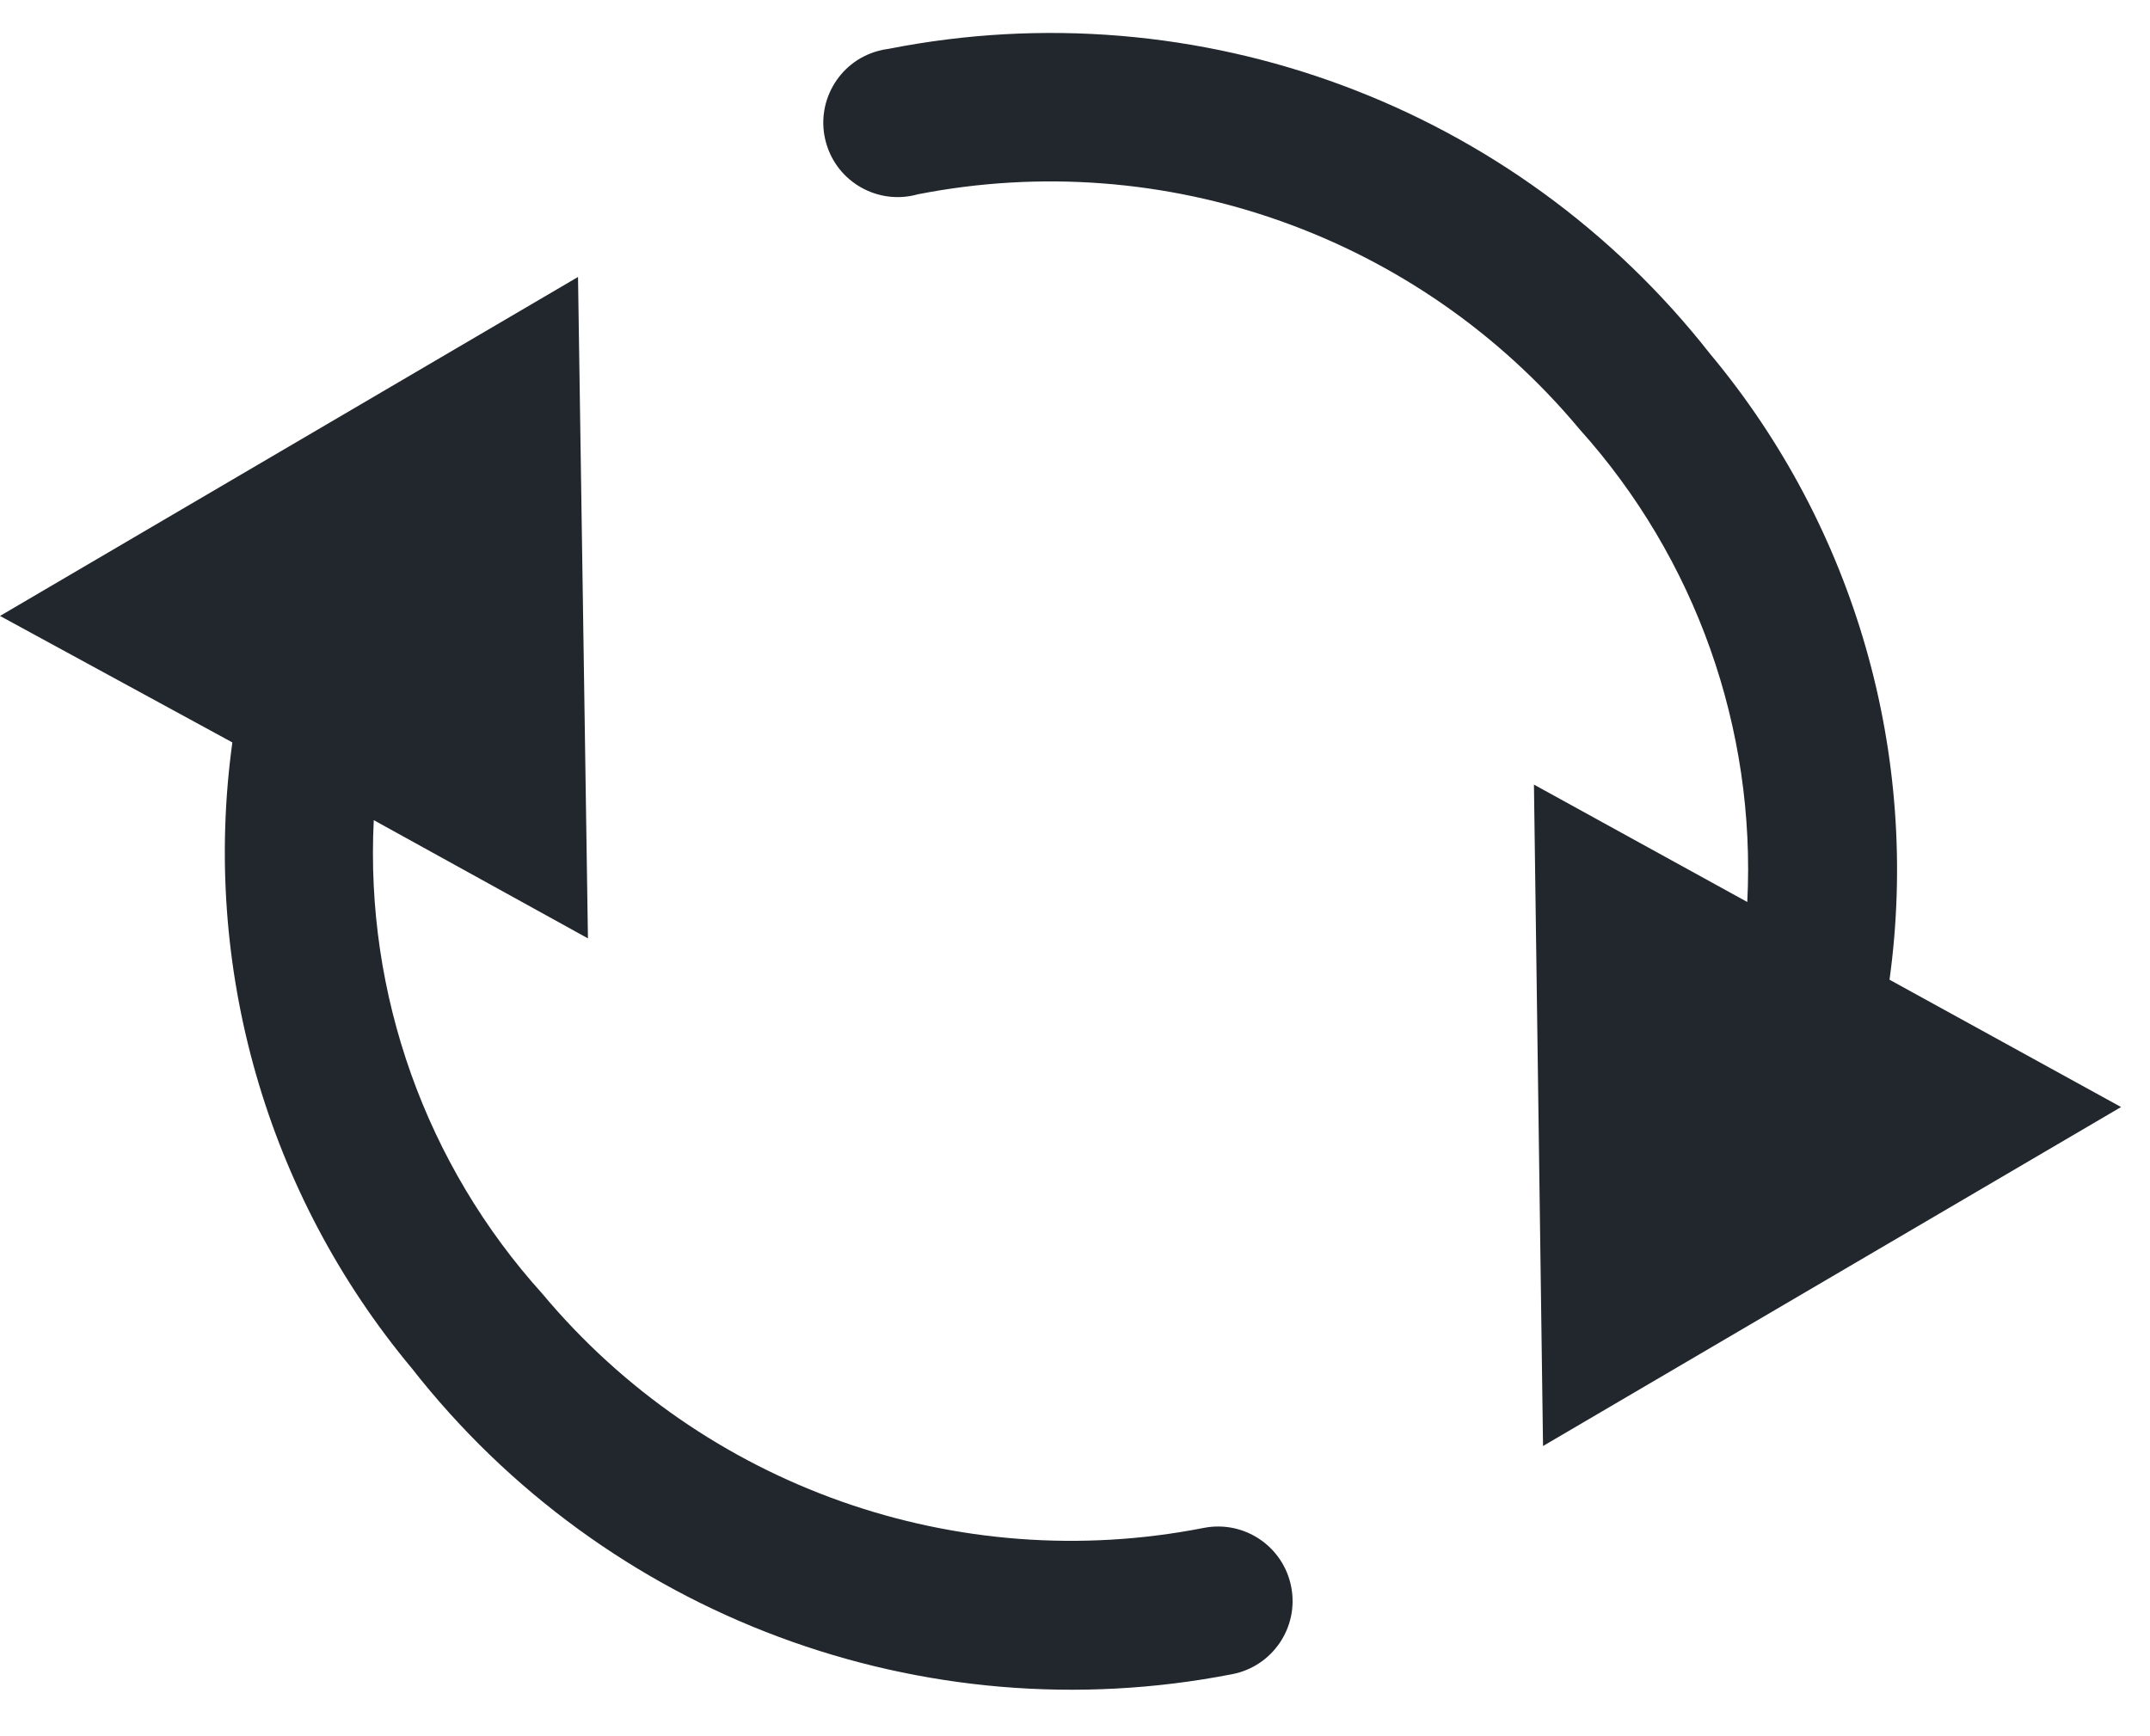 <?xml version="1.0" encoding="utf-8"?>
<!-- Generator: Adobe Illustrator 17.0.0, SVG Export Plug-In . SVG Version: 6.00 Build 0)  -->
<!DOCTYPE svg PUBLIC "-//W3C//DTD SVG 1.1//EN" "http://www.w3.org/Graphics/SVG/1.1/DTD/svg11.dtd">
<svg version="1.1" id="Слой_1" xmlns="http://www.w3.org/2000/svg" xmlns:xlink="http://www.w3.org/1999/xlink" x="0px" y="0px"
	 width="26px" height="21px" viewBox="0 0 26 21" enable-background="new 0 0 26 21" xml:space="preserve">
<g>
	<g transform="translate(-691 -994)">
		<g>
			<path id="g6eza" fill="#22272E" d="M697.56,1009.65c1.95,2.333,5.017,3.417,8,2.83c0.489-0.094,0.961,0.226,1.055,0.715
				c0.094,0.489-0.226,0.961-0.715,1.055l0,0c-3.739,0.73-7.572-0.699-9.92-3.7c-1.757-2.105-2.544-4.854-2.17-7.57l-2.81-1.53
				l6.99-4.1l0.12,8l-2.59-1.43C695.414,1006.025,696.147,1008.086,697.56,1009.65z"/>
		</g>
	</g>
	<g transform="translate(-691 -994)">
		<g>
			<path id="g6ezb" fill="#22272E" d="M710.1,999.19c-1.948-2.336-5.015-3.425-8-2.84c-0.478,0.135-0.976-0.144-1.11-0.622
				c-0.135-0.478,0.144-0.976,0.622-1.11c0.045-0.013,0.092-0.022,0.138-0.028c3.741-0.737,7.578,0.689,9.93,3.69
				c1.757,2.105,2.544,4.854,2.17,7.57l2.8,1.54l-6.99,4.1l-0.11-8l2.58,1.42C712.236,1002.81,711.506,1000.753,710.1,999.19
				L710.1,999.19z"/>
		</g>
	</g>
</g>
</svg>
